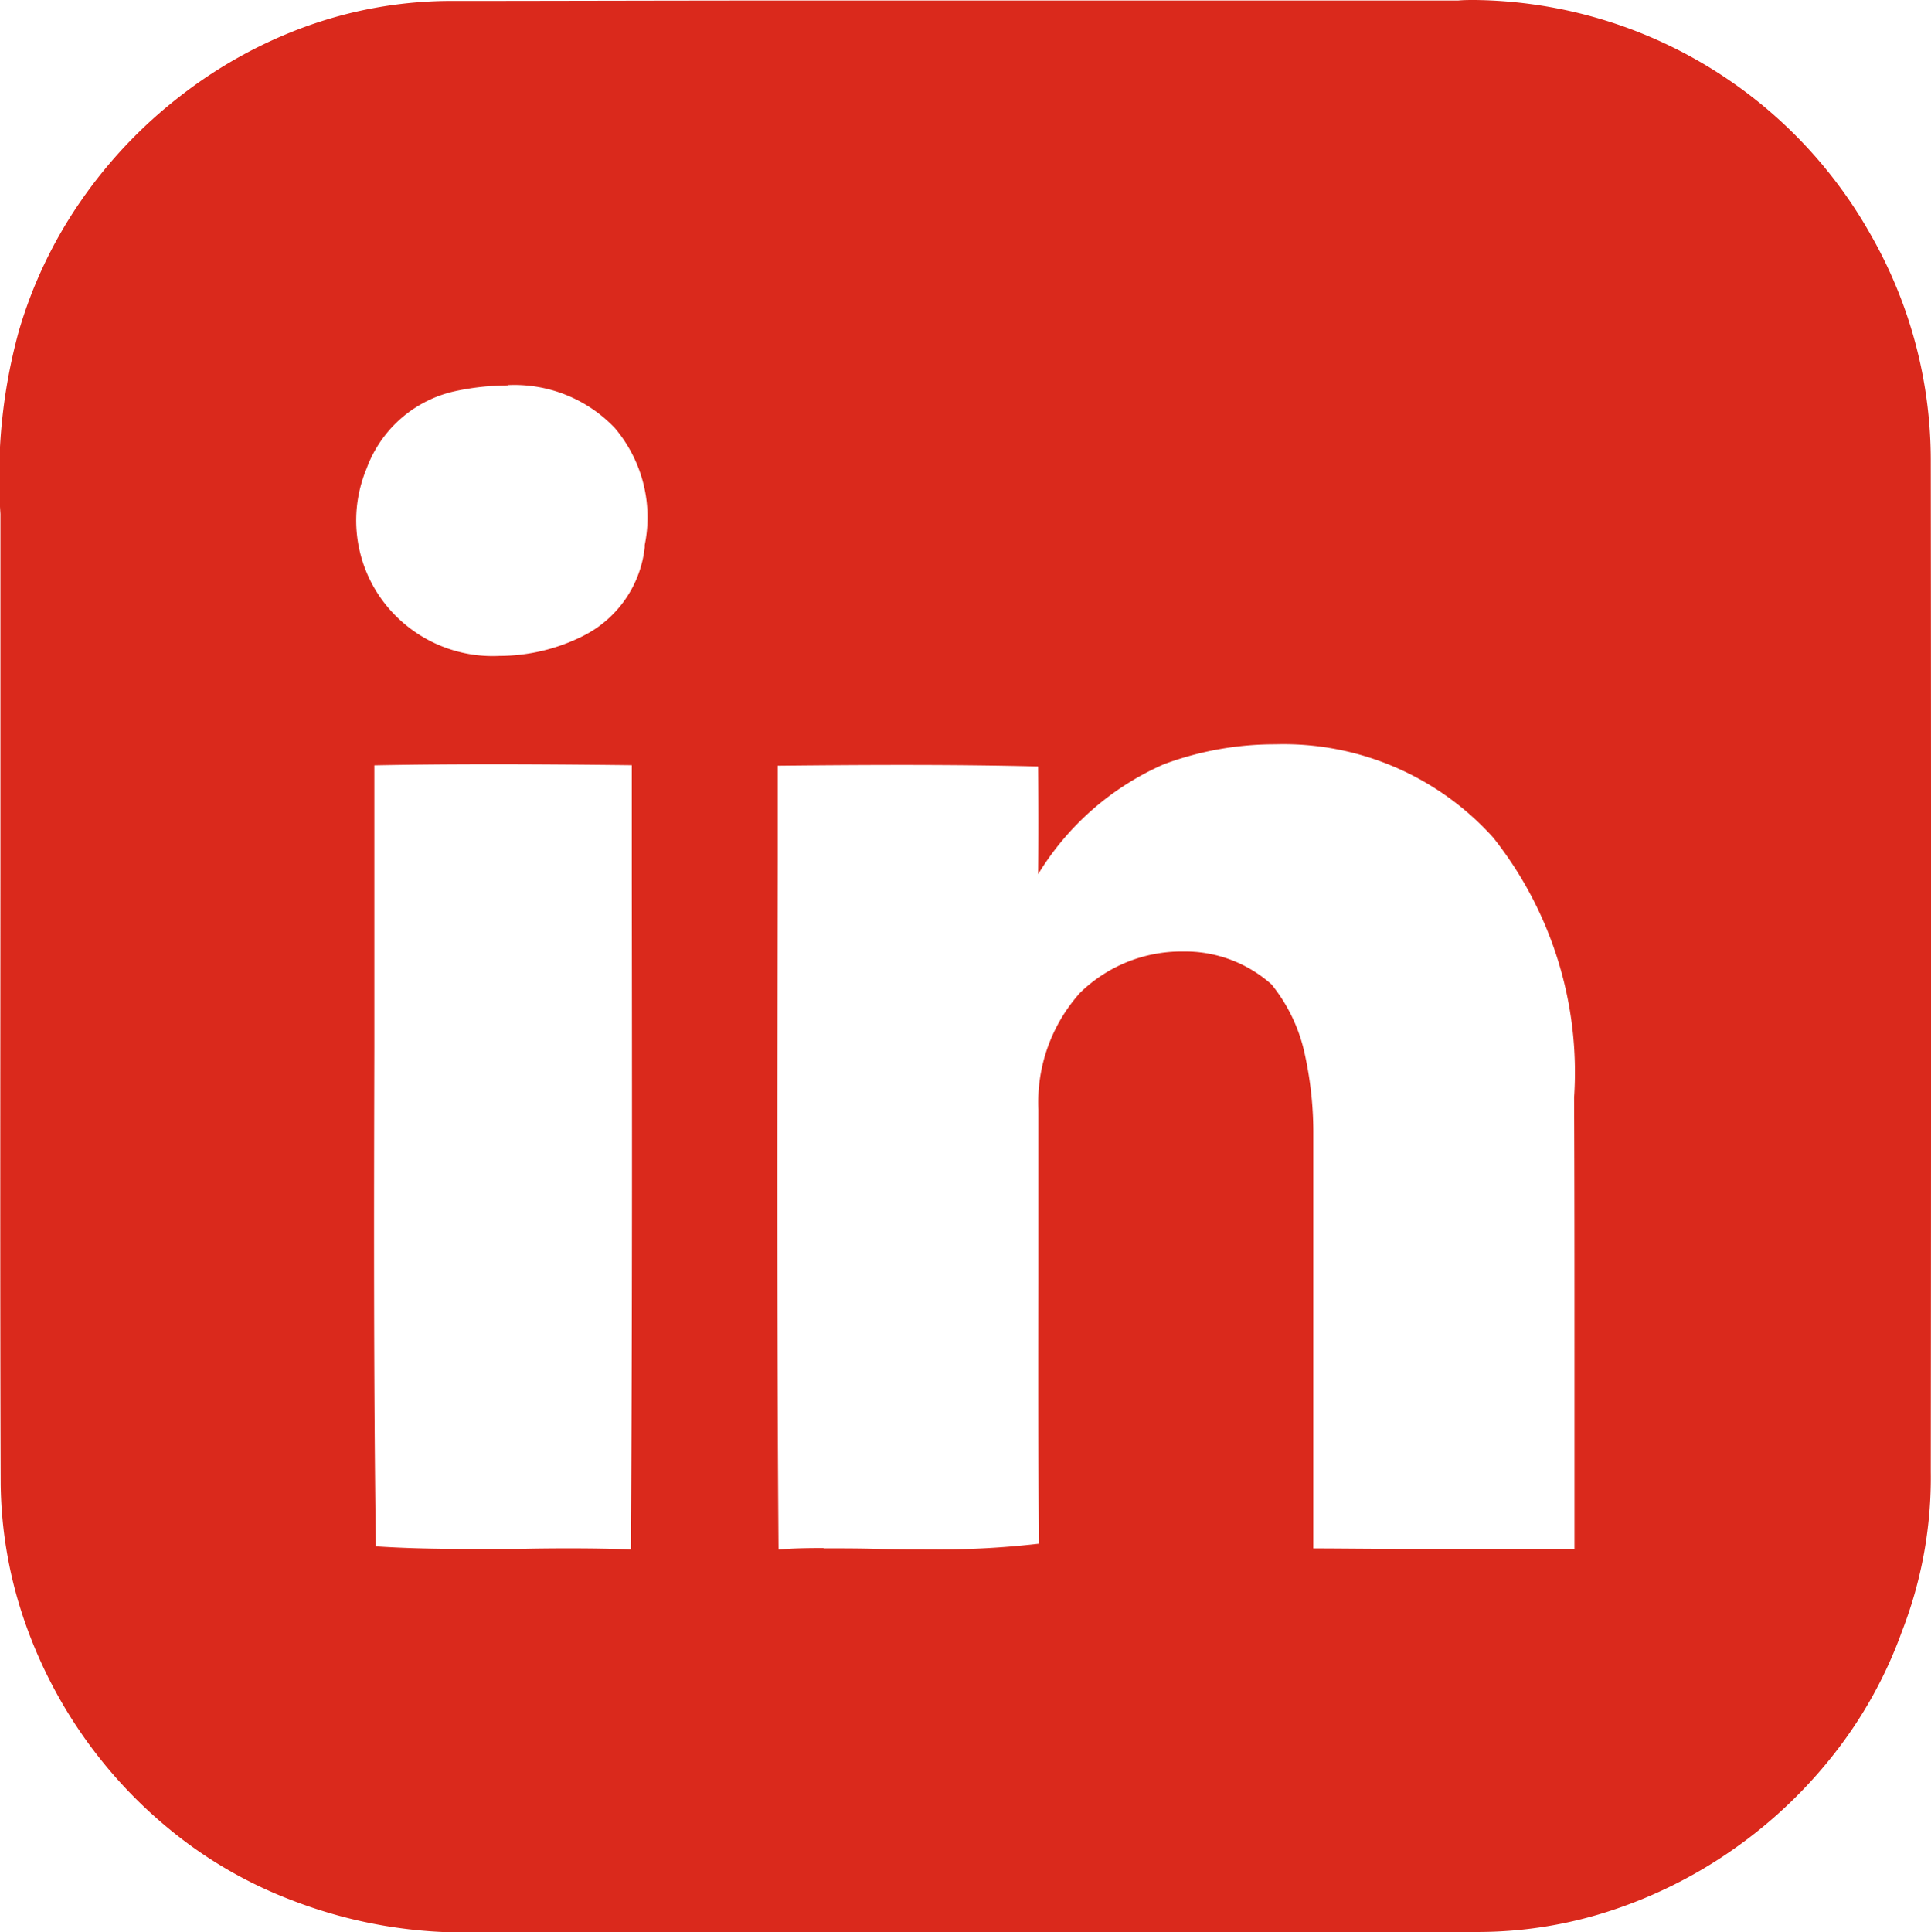 <svg xmlns="http://www.w3.org/2000/svg" width="30.589" height="30.605" viewBox="0 0 30.589 30.605">
  <path id="Exclusión_1" data-name="Exclusión 1" d="M7.61,30.605a7.563,7.563,0,0,1-2.97-.5,6.913,6.913,0,0,1-1.857-1.052A7.38,7.38,0,0,1,.368,25.615a6.883,6.883,0,0,1-.357-2.1C0,20.286.006,17,.007,13.832v0c0-1.758,0-3.576,0-5.364q0-.165,0-.328a8.721,8.721,0,0,1,.29-2.891,7.123,7.123,0,0,1,.984-2.066,7.449,7.449,0,0,1,1.56-1.65A7.283,7.283,0,0,1,4.82.429,6.8,6.8,0,0,1,7.071.015c1.634,0,3.385-.007,5.675-.007h5.742c1.8,0,3.263,0,4.613,0C23.187,0,23.274,0,23.36,0a7.288,7.288,0,0,1,6.273,3.717,7.2,7.2,0,0,1,.952,3.559c.006,5.32.006,10.715,0,16.035a6.717,6.717,0,0,1-.457,2.53,6.922,6.922,0,0,1-1.05,1.908,7.444,7.444,0,0,1-1.57,1.507,7.361,7.361,0,0,1-1.936.989,6.755,6.755,0,0,1-2.147.356H23.3l-4.759,0H12.565l-4.7,0Zm1.384-6.08h0c.385,0,.7.005,1,.017.022-3.541.018-7.141.014-10.622v-.055q0-.873,0-1.745c-.851-.01-1.543-.015-2.178-.015-.684,0-1.3.005-1.9.017,0,1.488,0,3,0,4.471v0c-.006,2.592-.012,5.273.024,7.9.422.028.873.041,1.461.041.264,0,.531,0,.791,0h0C8.463,24.528,8.73,24.525,8.993,24.525Zm4.055,0c.279,0,.563,0,.837.008s.563.008.844.008a13.532,13.532,0,0,0,1.728-.09c-.013-1.378-.011-2.779-.009-4.133v0c0-.9,0-1.83,0-2.745a2.6,2.6,0,0,1,.659-1.847,2.3,2.3,0,0,1,1.629-.655,2.058,2.058,0,0,1,1.406.522,2.632,2.632,0,0,1,.531,1.127,5.776,5.776,0,0,1,.13,1.253c0,.951,0,1.918,0,2.853v0c0,1.212,0,2.466,0,3.7.417,0,.865.007,1.412.007l1.2,0h.041l1.234,0h.25c0-1.036,0-2.089,0-3.108v0c0-1.324,0-2.694-.006-4.041a5.985,5.985,0,0,0-1.28-4.116,4.468,4.468,0,0,0-3.45-1.479,5.047,5.047,0,0,0-1.766.315,4.4,4.4,0,0,0-1.995,1.744c.008-.568.006-1.148,0-1.708-.651-.016-1.354-.024-2.149-.024-.7,0-1.392.006-1.975.012q0,.727,0,1.454c-.007,3.592-.015,7.307.013,10.962C12.552,24.524,12.786,24.52,13.049,24.52Zm-5-18.42a3.977,3.977,0,0,0-.88.1A1.935,1.935,0,0,0,5.809,7.417a2.137,2.137,0,0,0,.152,1.949A2.171,2.171,0,0,0,7.91,10.389a2.962,2.962,0,0,0,1.324-.315,1.786,1.786,0,0,0,.979-1.406l0-.035a2.189,2.189,0,0,0-.473-1.853A2.194,2.194,0,0,0,8.044,6.1Z" transform="translate(0)" fill="#da291c"/>
</svg>
